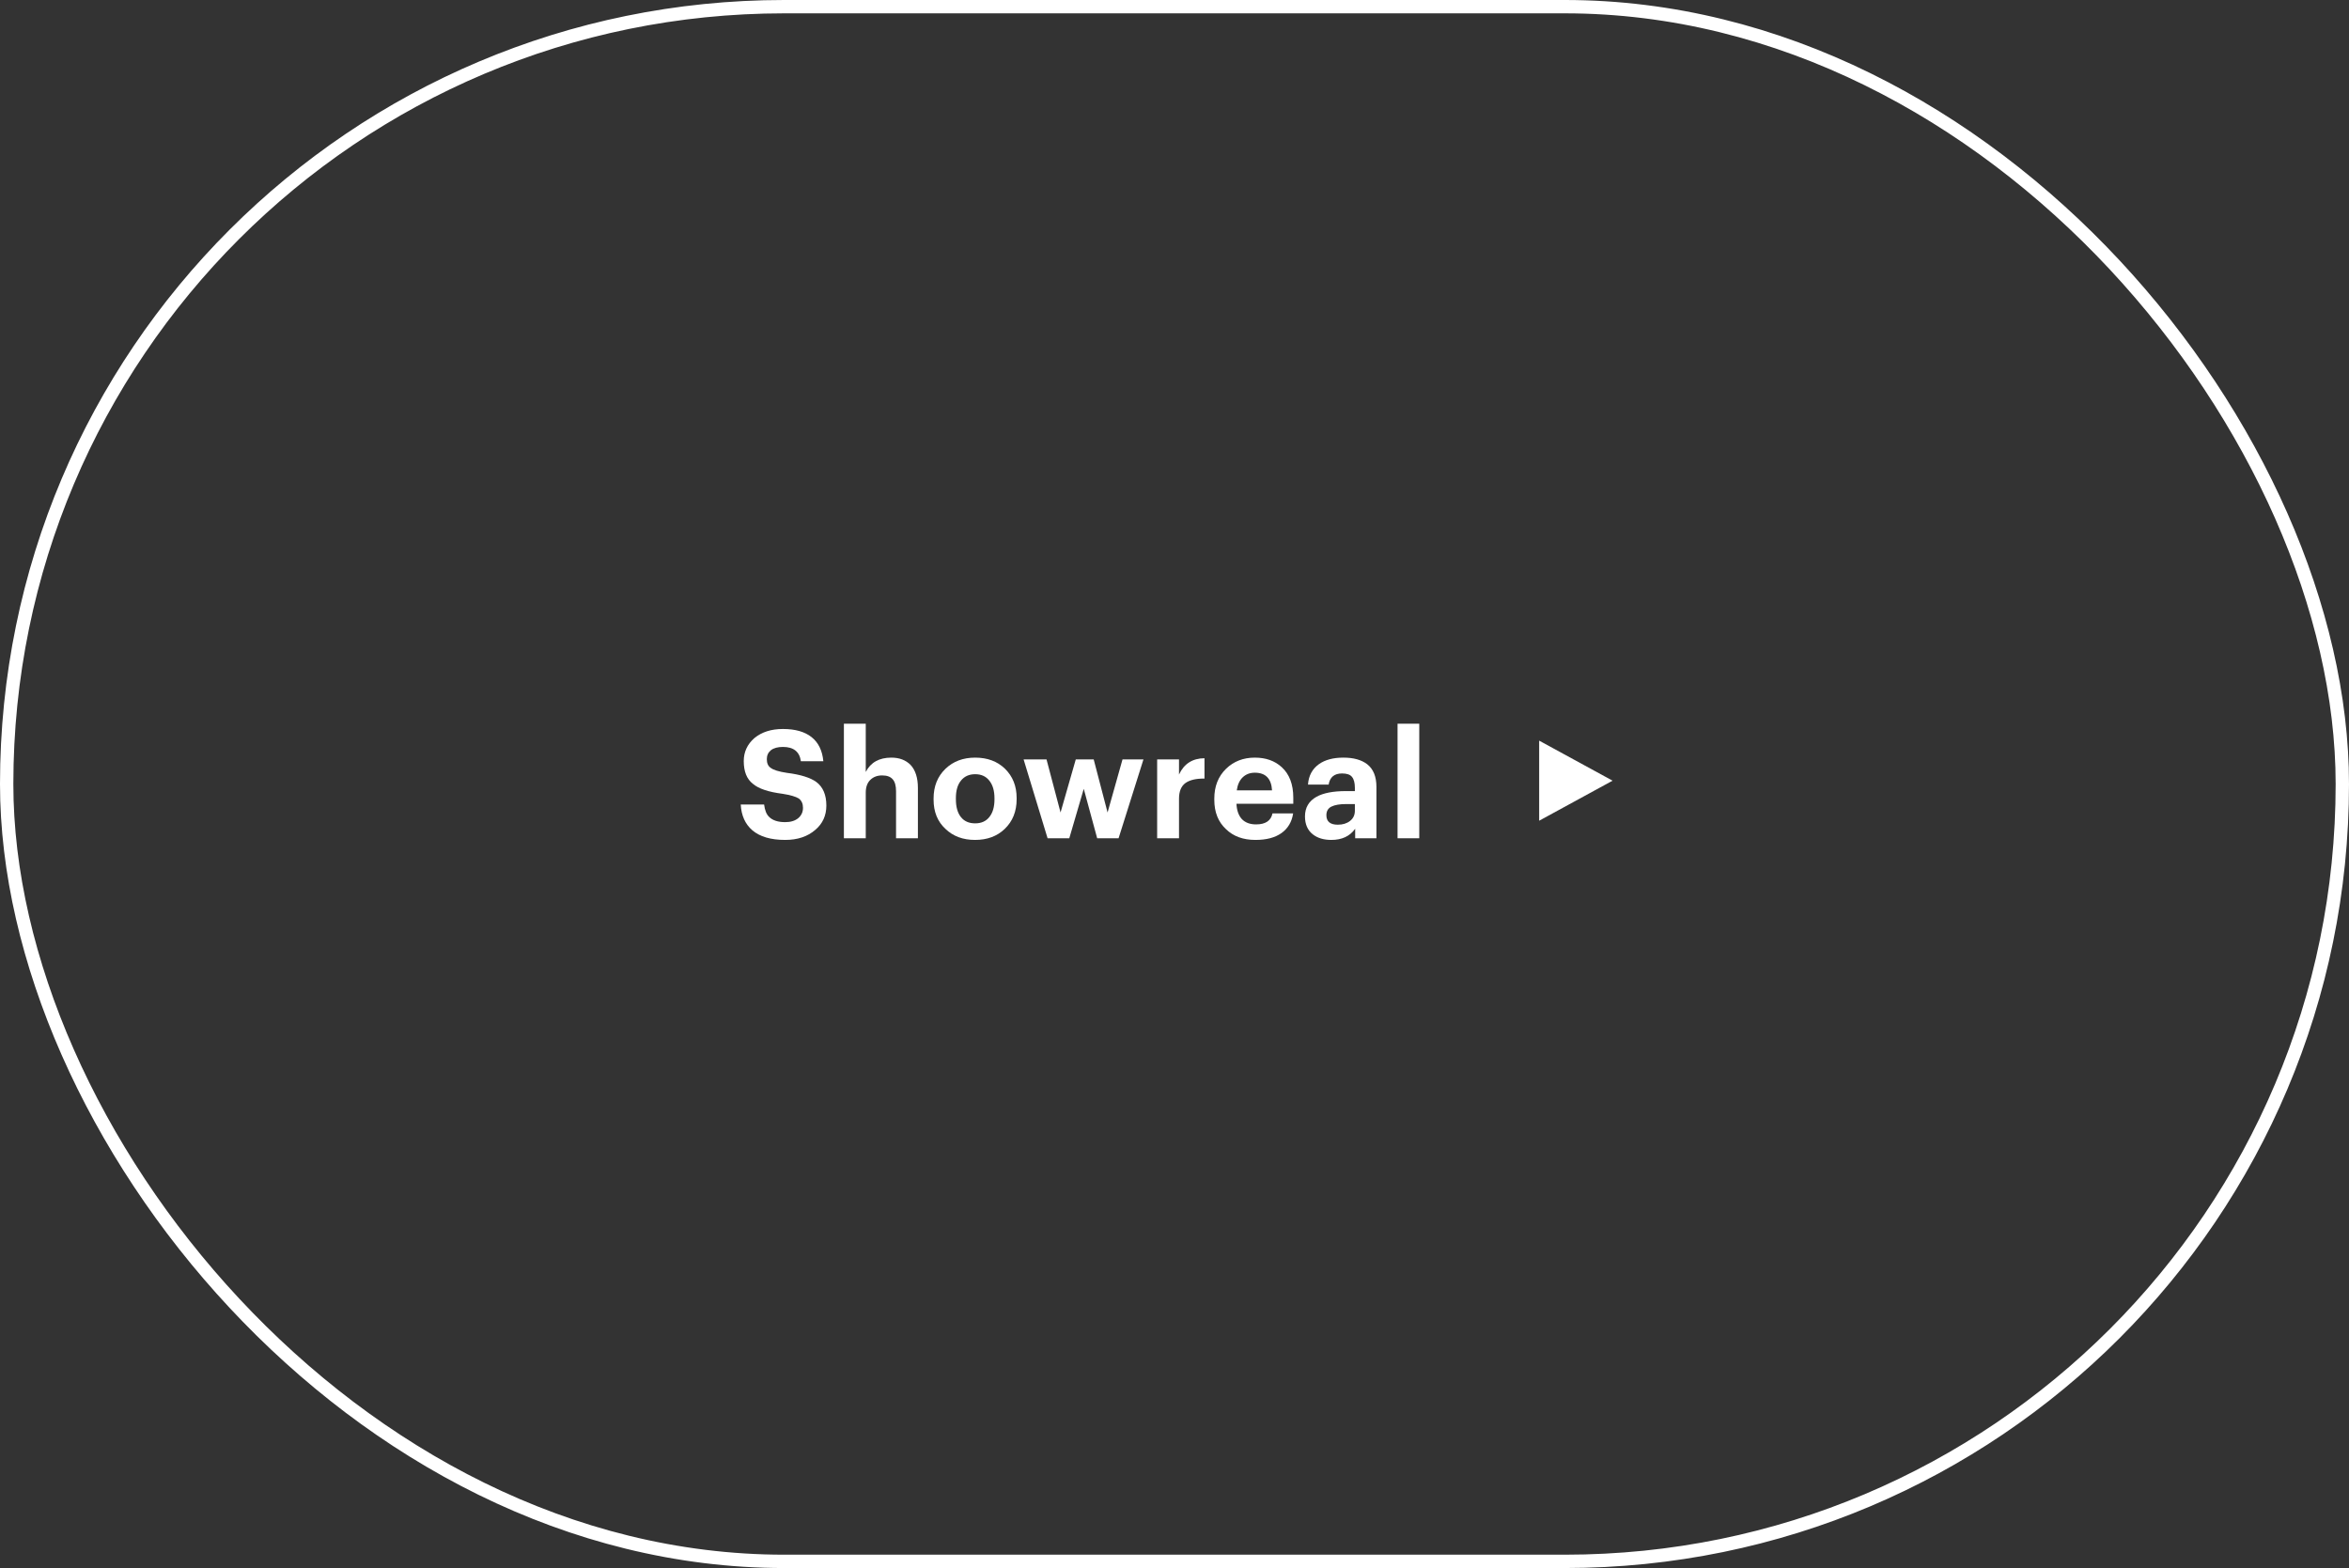 <?xml version="1.0" encoding="UTF-8"?> <svg xmlns="http://www.w3.org/2000/svg" width="352" height="235" viewBox="0 0 352 235" fill="none"><rect x="0" y="0" width="352" height="235" fill="#333333" stroke="none"/> <path d="M241.646 117L230.646 123L230.646 111L241.646 117Z" fill="white"></path> <path d="M117.664 125.879C115.51 125.879 113.869 125.397 112.739 124.433C111.67 123.514 111.09 122.227 111 120.57H114.501C114.607 121.429 114.855 122.046 115.247 122.423C115.774 122.95 116.579 123.213 117.664 123.213C118.477 123.213 119.124 123.018 119.606 122.626C120.088 122.219 120.329 121.7 120.329 121.067C120.329 120.45 120.118 119.983 119.697 119.667C119.23 119.381 118.424 119.147 117.28 118.967C115.156 118.696 113.673 118.199 112.83 117.476C111.911 116.768 111.452 115.631 111.452 114.065C111.452 112.694 111.986 111.542 113.056 110.609C114.155 109.705 115.578 109.253 117.325 109.253C119.162 109.253 120.593 109.66 121.617 110.473C122.641 111.286 123.228 112.491 123.379 114.087H120.013C119.817 112.657 118.921 111.942 117.325 111.942C116.542 111.942 115.939 112.107 115.518 112.438C115.111 112.77 114.908 113.214 114.908 113.771C114.908 114.389 115.104 114.825 115.495 115.081C115.902 115.398 116.707 115.646 117.912 115.827C119.96 116.083 121.436 116.542 122.34 117.205C123.333 117.958 123.83 119.132 123.83 120.729C123.83 122.219 123.281 123.432 122.181 124.365C121.022 125.374 119.516 125.879 117.664 125.879Z" fill="white"></path> <path d="M126.458 108.463H129.734V115.691C130.472 114.261 131.752 113.545 133.574 113.545C134.763 113.545 135.72 113.907 136.443 114.63C137.18 115.413 137.549 116.572 137.549 118.108V125.63H134.274V118.583C134.274 117.769 134.108 117.175 133.777 116.798C133.446 116.407 132.919 116.211 132.196 116.211C131.458 116.211 130.863 116.437 130.411 116.888C129.96 117.325 129.734 117.965 129.734 118.808V125.63H126.458V108.463Z" fill="white"></path> <path d="M146.132 123.394C147.051 123.394 147.758 123.078 148.255 122.445C148.767 121.813 149.023 120.932 149.023 119.802V119.644C149.023 118.515 148.767 117.634 148.255 117.001C147.758 116.354 147.051 116.03 146.132 116.03C145.229 116.03 144.521 116.346 144.009 116.979C143.497 117.596 143.241 118.47 143.241 119.599V119.78C143.241 120.924 143.489 121.813 143.986 122.445C144.483 123.078 145.198 123.394 146.132 123.394ZM146.109 125.879C144.302 125.879 142.827 125.329 141.682 124.23C140.492 123.13 139.898 121.67 139.898 119.848V119.667C139.898 117.845 140.492 116.361 141.682 115.217C142.842 114.103 144.325 113.545 146.132 113.545C147.954 113.545 149.438 114.095 150.582 115.194C151.757 116.339 152.344 117.807 152.344 119.599V119.78C152.344 121.602 151.749 123.085 150.559 124.23C149.415 125.329 147.932 125.879 146.109 125.879Z" fill="white"></path> <path d="M153.389 113.816H156.823L158.924 121.768L161.205 113.816H163.893L165.971 121.768L168.208 113.816H171.347L167.62 125.63H164.413L162.402 118.221L160.234 125.63H156.981L153.389 113.816Z" fill="white"></path> <path d="M173.4 113.816H176.676V116.075C177.429 114.464 178.701 113.651 180.493 113.636V116.685C179.228 116.67 178.272 116.896 177.625 117.363C176.992 117.83 176.676 118.613 176.676 119.712V125.63H173.4V113.816Z" fill="white"></path> <path d="M188.131 125.879C186.294 125.879 184.826 125.344 183.726 124.275C182.552 123.191 181.965 121.722 181.965 119.87V119.689C181.965 117.852 182.552 116.361 183.726 115.217C184.871 114.103 186.309 113.545 188.041 113.545C189.682 113.545 191.023 114.02 192.062 114.968C193.221 116.023 193.801 117.551 193.801 119.554V120.457H185.285C185.33 121.451 185.601 122.219 186.098 122.762C186.61 123.289 187.318 123.552 188.222 123.552C189.637 123.552 190.458 123.002 190.684 121.903H193.778C193.583 123.183 192.995 124.17 192.016 124.862C191.053 125.54 189.758 125.879 188.131 125.879ZM190.616 118.447C190.511 116.685 189.652 115.804 188.041 115.804C187.303 115.804 186.693 116.038 186.211 116.504C185.744 116.956 185.451 117.604 185.33 118.447H190.616Z" fill="white"></path> <path d="M199.505 125.879C198.36 125.879 197.434 125.6 196.727 125.043C195.944 124.426 195.552 123.53 195.552 122.355C195.552 121.045 196.124 120.066 197.269 119.418C198.293 118.846 199.769 118.56 201.696 118.56H203.029V118.086C203.029 117.333 202.886 116.783 202.6 116.437C202.329 116.09 201.832 115.917 201.109 115.917C199.949 115.917 199.279 116.474 199.098 117.589H196.004C196.094 116.264 196.644 115.239 197.653 114.517C198.571 113.869 199.791 113.545 201.312 113.545C202.833 113.545 204.023 113.877 204.881 114.539C205.8 115.262 206.259 116.392 206.259 117.928V125.63H203.074V124.207C202.276 125.322 201.086 125.879 199.505 125.879ZM200.476 123.597C201.214 123.597 201.824 123.409 202.306 123.033C202.788 122.656 203.029 122.144 203.029 121.497V120.503H201.764C200.77 120.503 200.017 120.631 199.505 120.887C199.008 121.143 198.76 121.572 198.76 122.174C198.76 123.123 199.332 123.597 200.476 123.597Z" fill="white"></path> <path d="M209.425 108.463H212.678V125.63H209.425V108.463Z" fill="white"></path> <rect x="1" y="1" width="350" height="233" rx="116.5" stroke="white" stroke-width="2"></rect> </svg> 